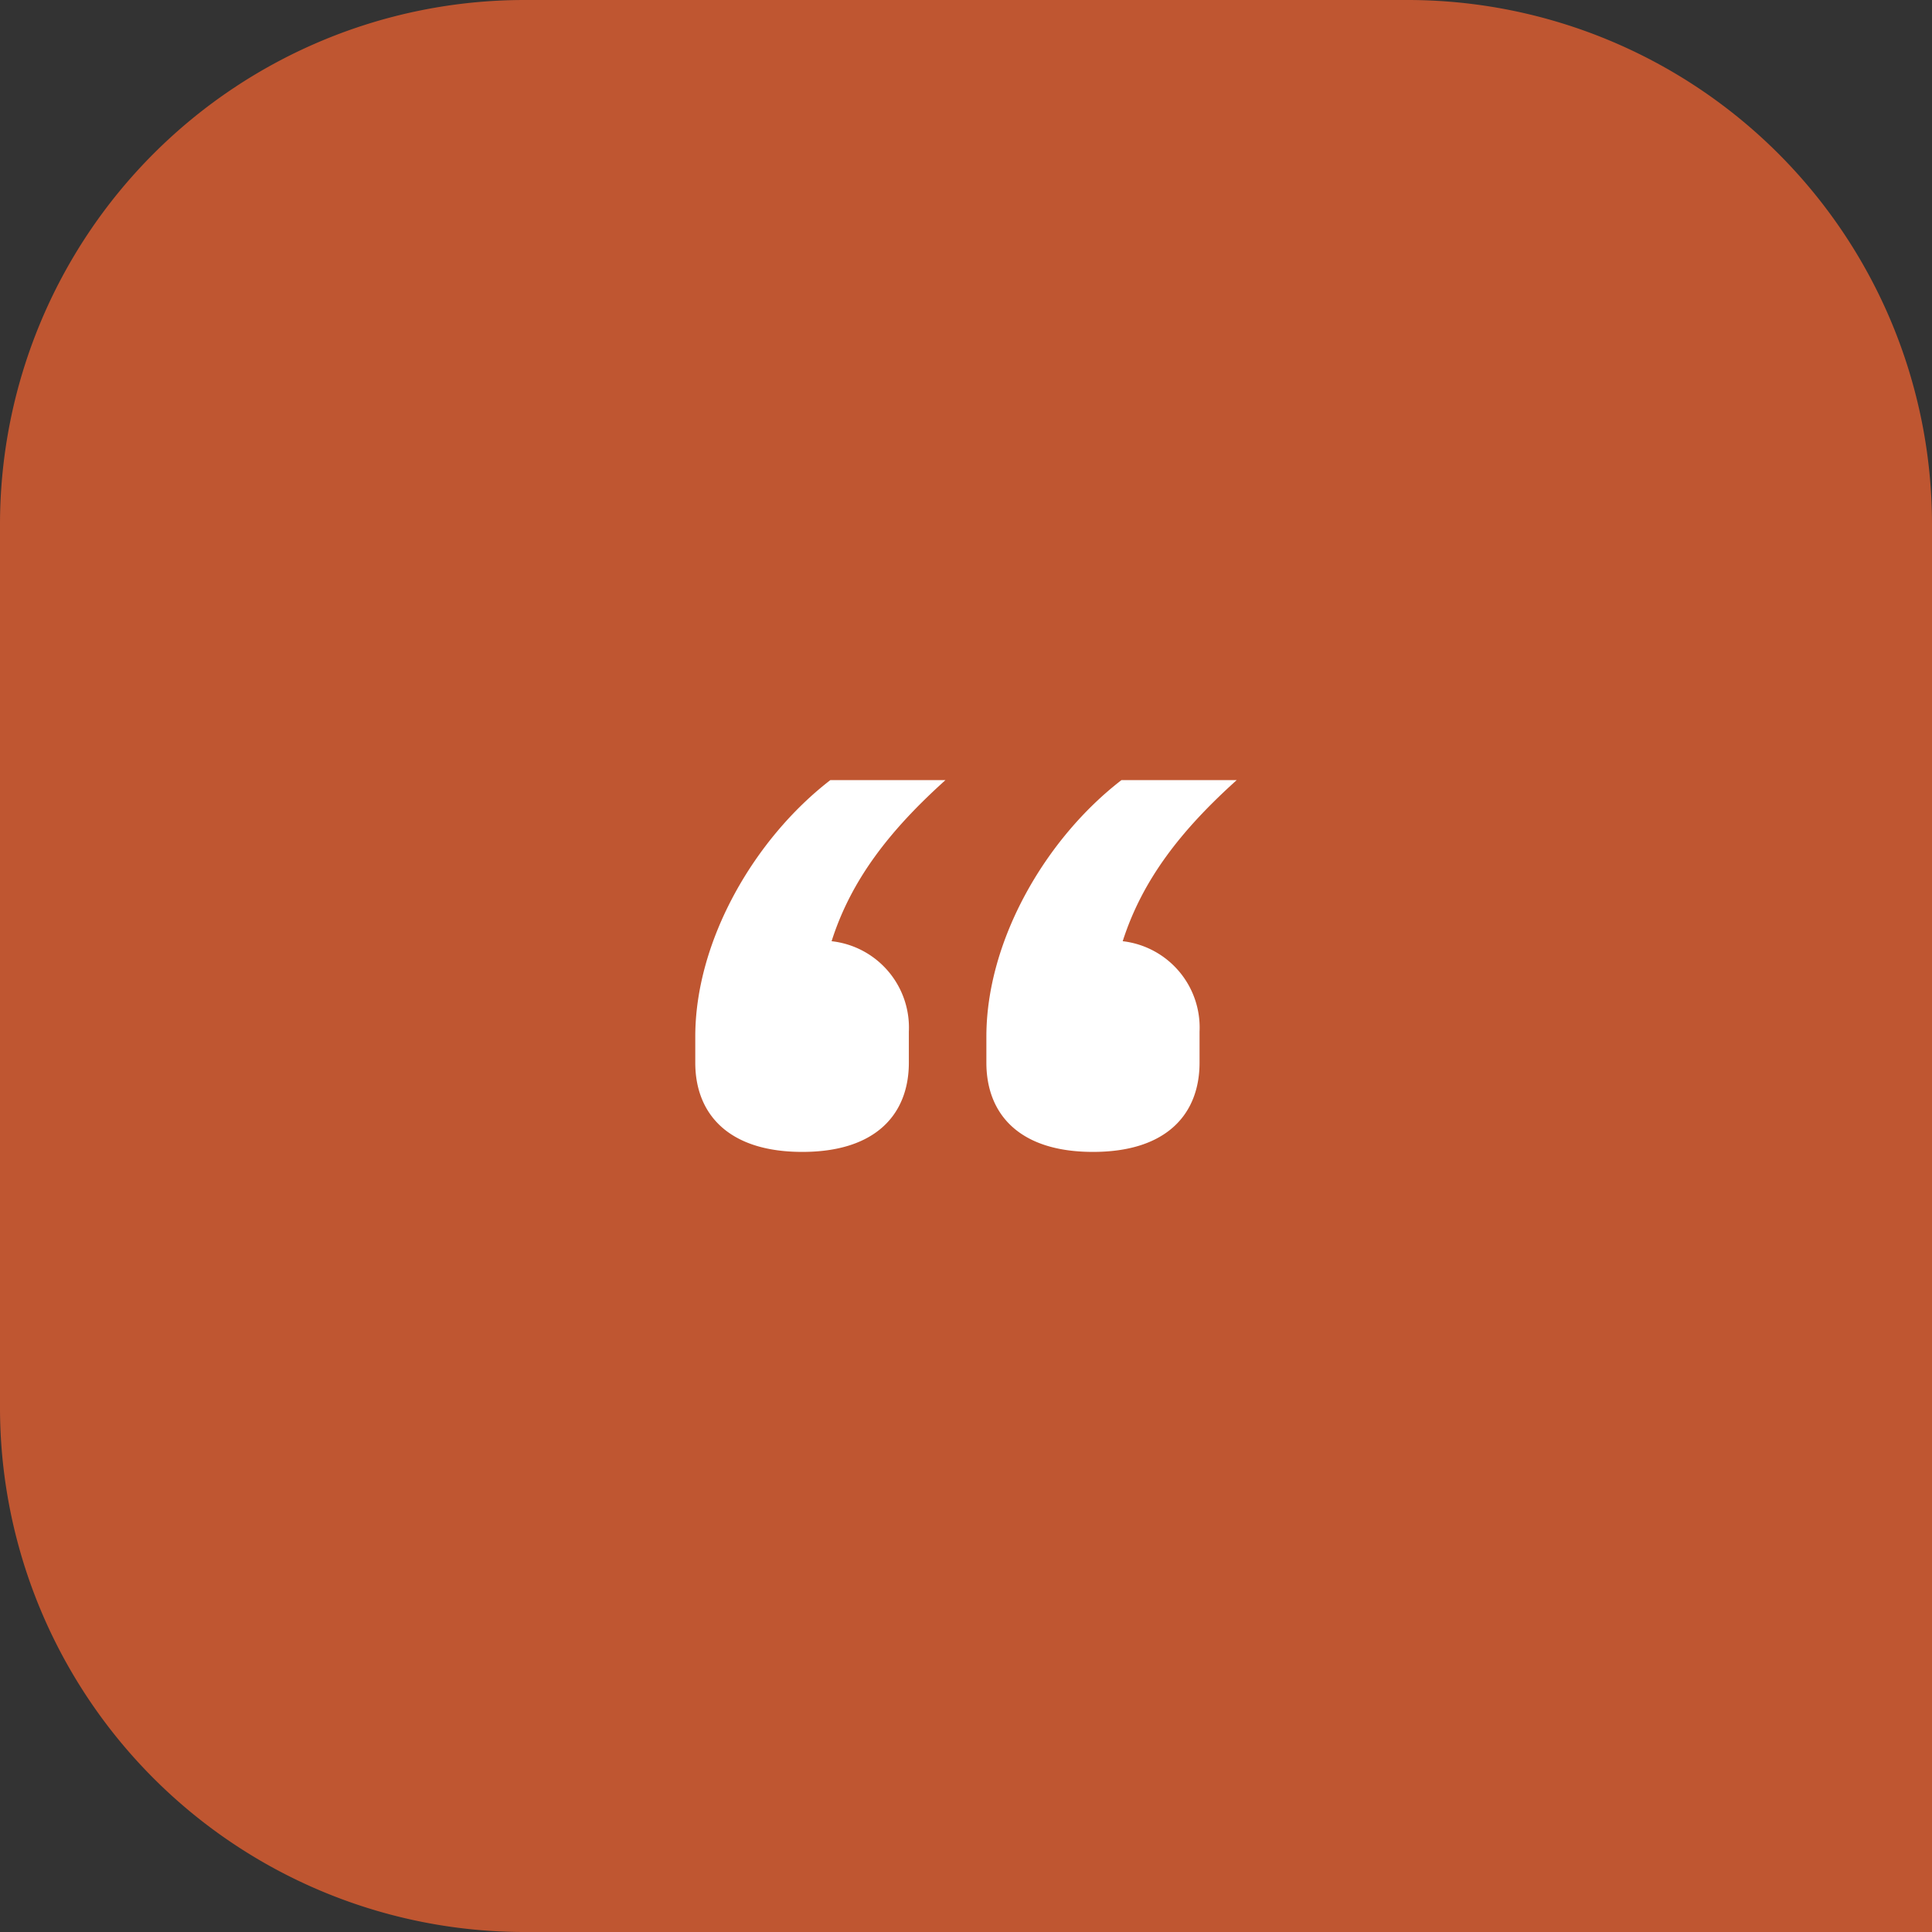 <svg xmlns="http://www.w3.org/2000/svg" viewBox="0 0 140.3 140.3"><rect x="0" y="0" width="140.3" height="140.3" fill="#333333" stroke="none"/><defs><style>.cls-1{fill:#bf5631;}.cls-2{fill:#fff;}</style></defs><g id="Ebene_2" data-name="Ebene 2"><g id="Ebene_1-2" data-name="Ebene 1"><path class="cls-1" d="M38.09,0h64.13A38.09,38.09,0,0,1,140.3,38.09V140.3a0,0,0,0,1,0,0H38.09A38.09,38.09,0,0,1,0,102.21V38.09A38.09,38.09,0,0,1,38.09,0Z"/><path class="cls-2" d="M50.49,77.17V75.28c0-7,4.32-14.4,9.81-18.63h8.36c-4,3.6-6.84,7.2-8.27,11.7A6.31,6.31,0,0,1,66,74.92v2.25c0,3.69-2.34,6.48-7.74,6.48S50.49,80.86,50.49,77.17Zm21.14,0V75.28c0-7,4.32-14.4,9.81-18.63h8.37c-4,3.6-6.84,7.2-8.28,11.7a6.31,6.31,0,0,1,5.58,6.57v2.25c0,3.69-2.34,6.48-7.74,6.48S71.63,80.86,71.63,77.17Z"/></g></g></svg>